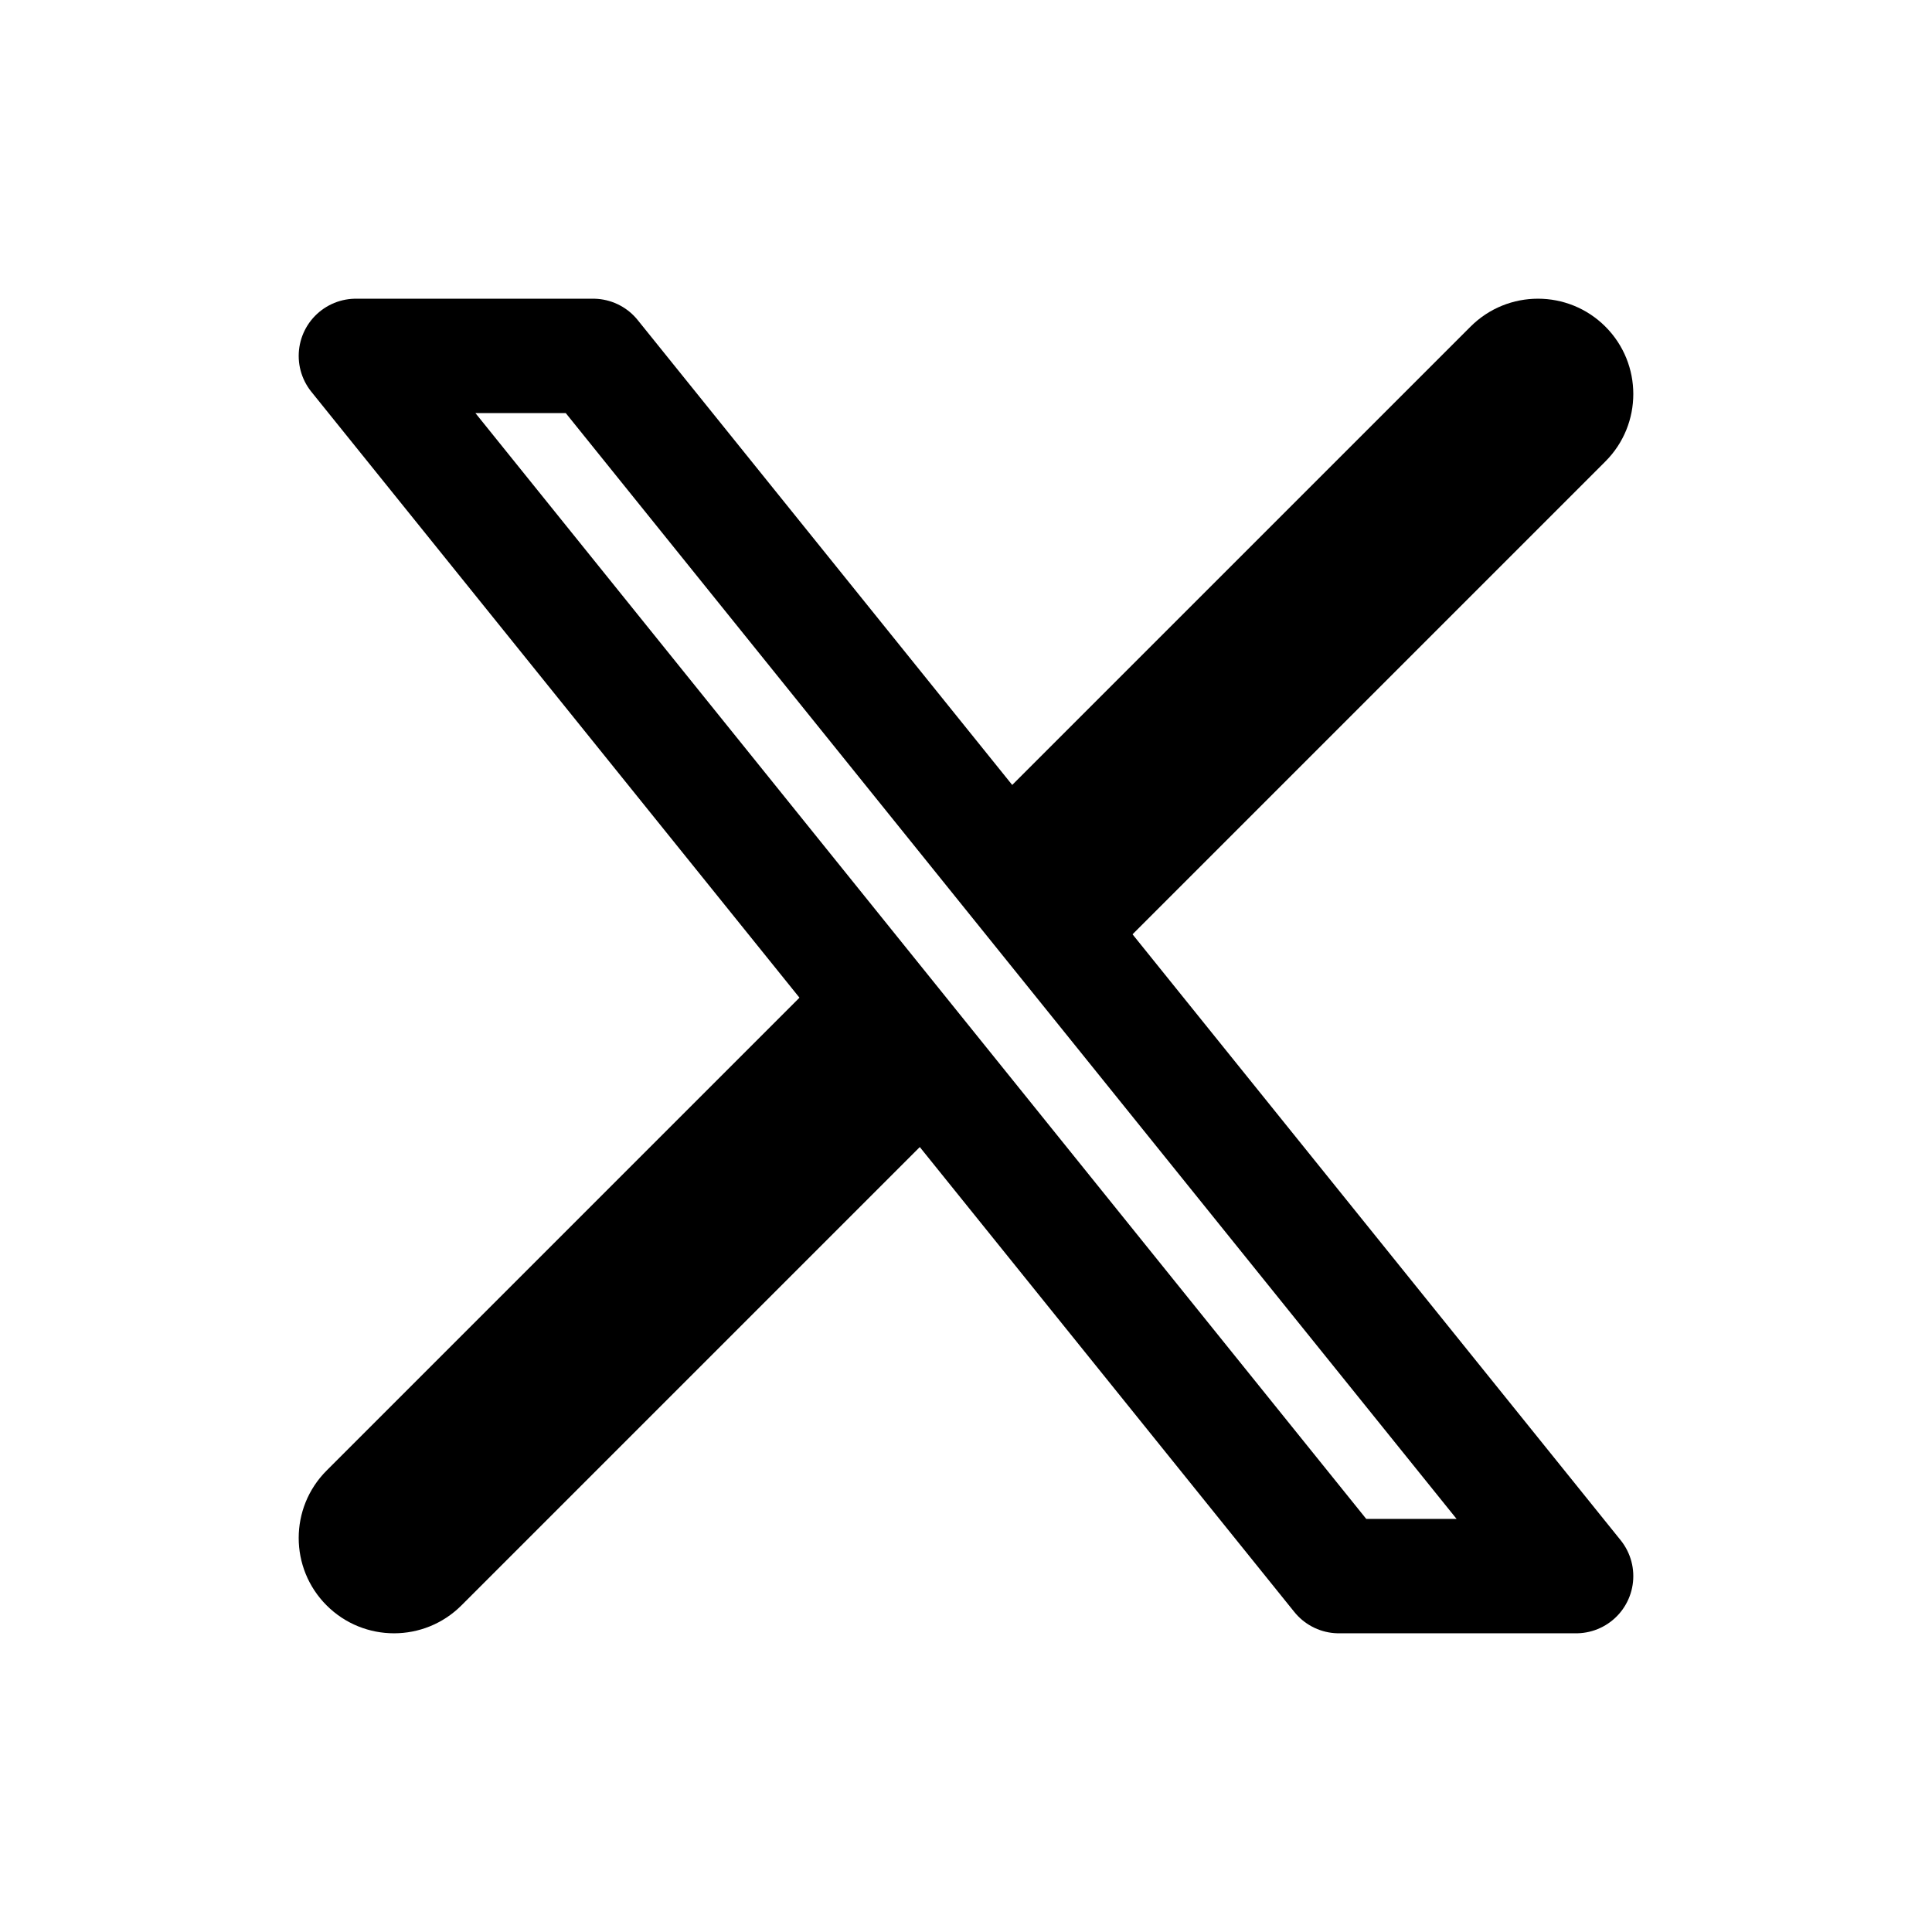 <svg width="19" height="19" viewBox="0 0 19 19" fill="none" xmlns="http://www.w3.org/2000/svg">
<path d="M5.833 3.5H3.5L13.167 15.5H15.5L5.833 3.5Z" stroke="black" stroke-width="1.125" stroke-linecap="round" stroke-linejoin="round"/>
<path d="M3.212 14.462C2.846 14.828 2.846 15.422 3.212 15.788C3.578 16.154 4.172 16.154 4.538 15.788L3.212 14.462ZM15.788 4.538C16.154 4.172 16.154 3.578 15.788 3.212C15.422 2.846 14.828 2.846 14.462 3.212L15.788 4.538ZM3.875 15.125L4.538 15.788L9.501 10.825L8.838 10.162L8.175 9.499L3.212 14.462L3.875 15.125ZM10.162 8.838L10.825 9.501L15.788 4.538L15.125 3.875L14.462 3.212L9.499 8.175L10.162 8.838Z" fill="black"/>
</svg>
